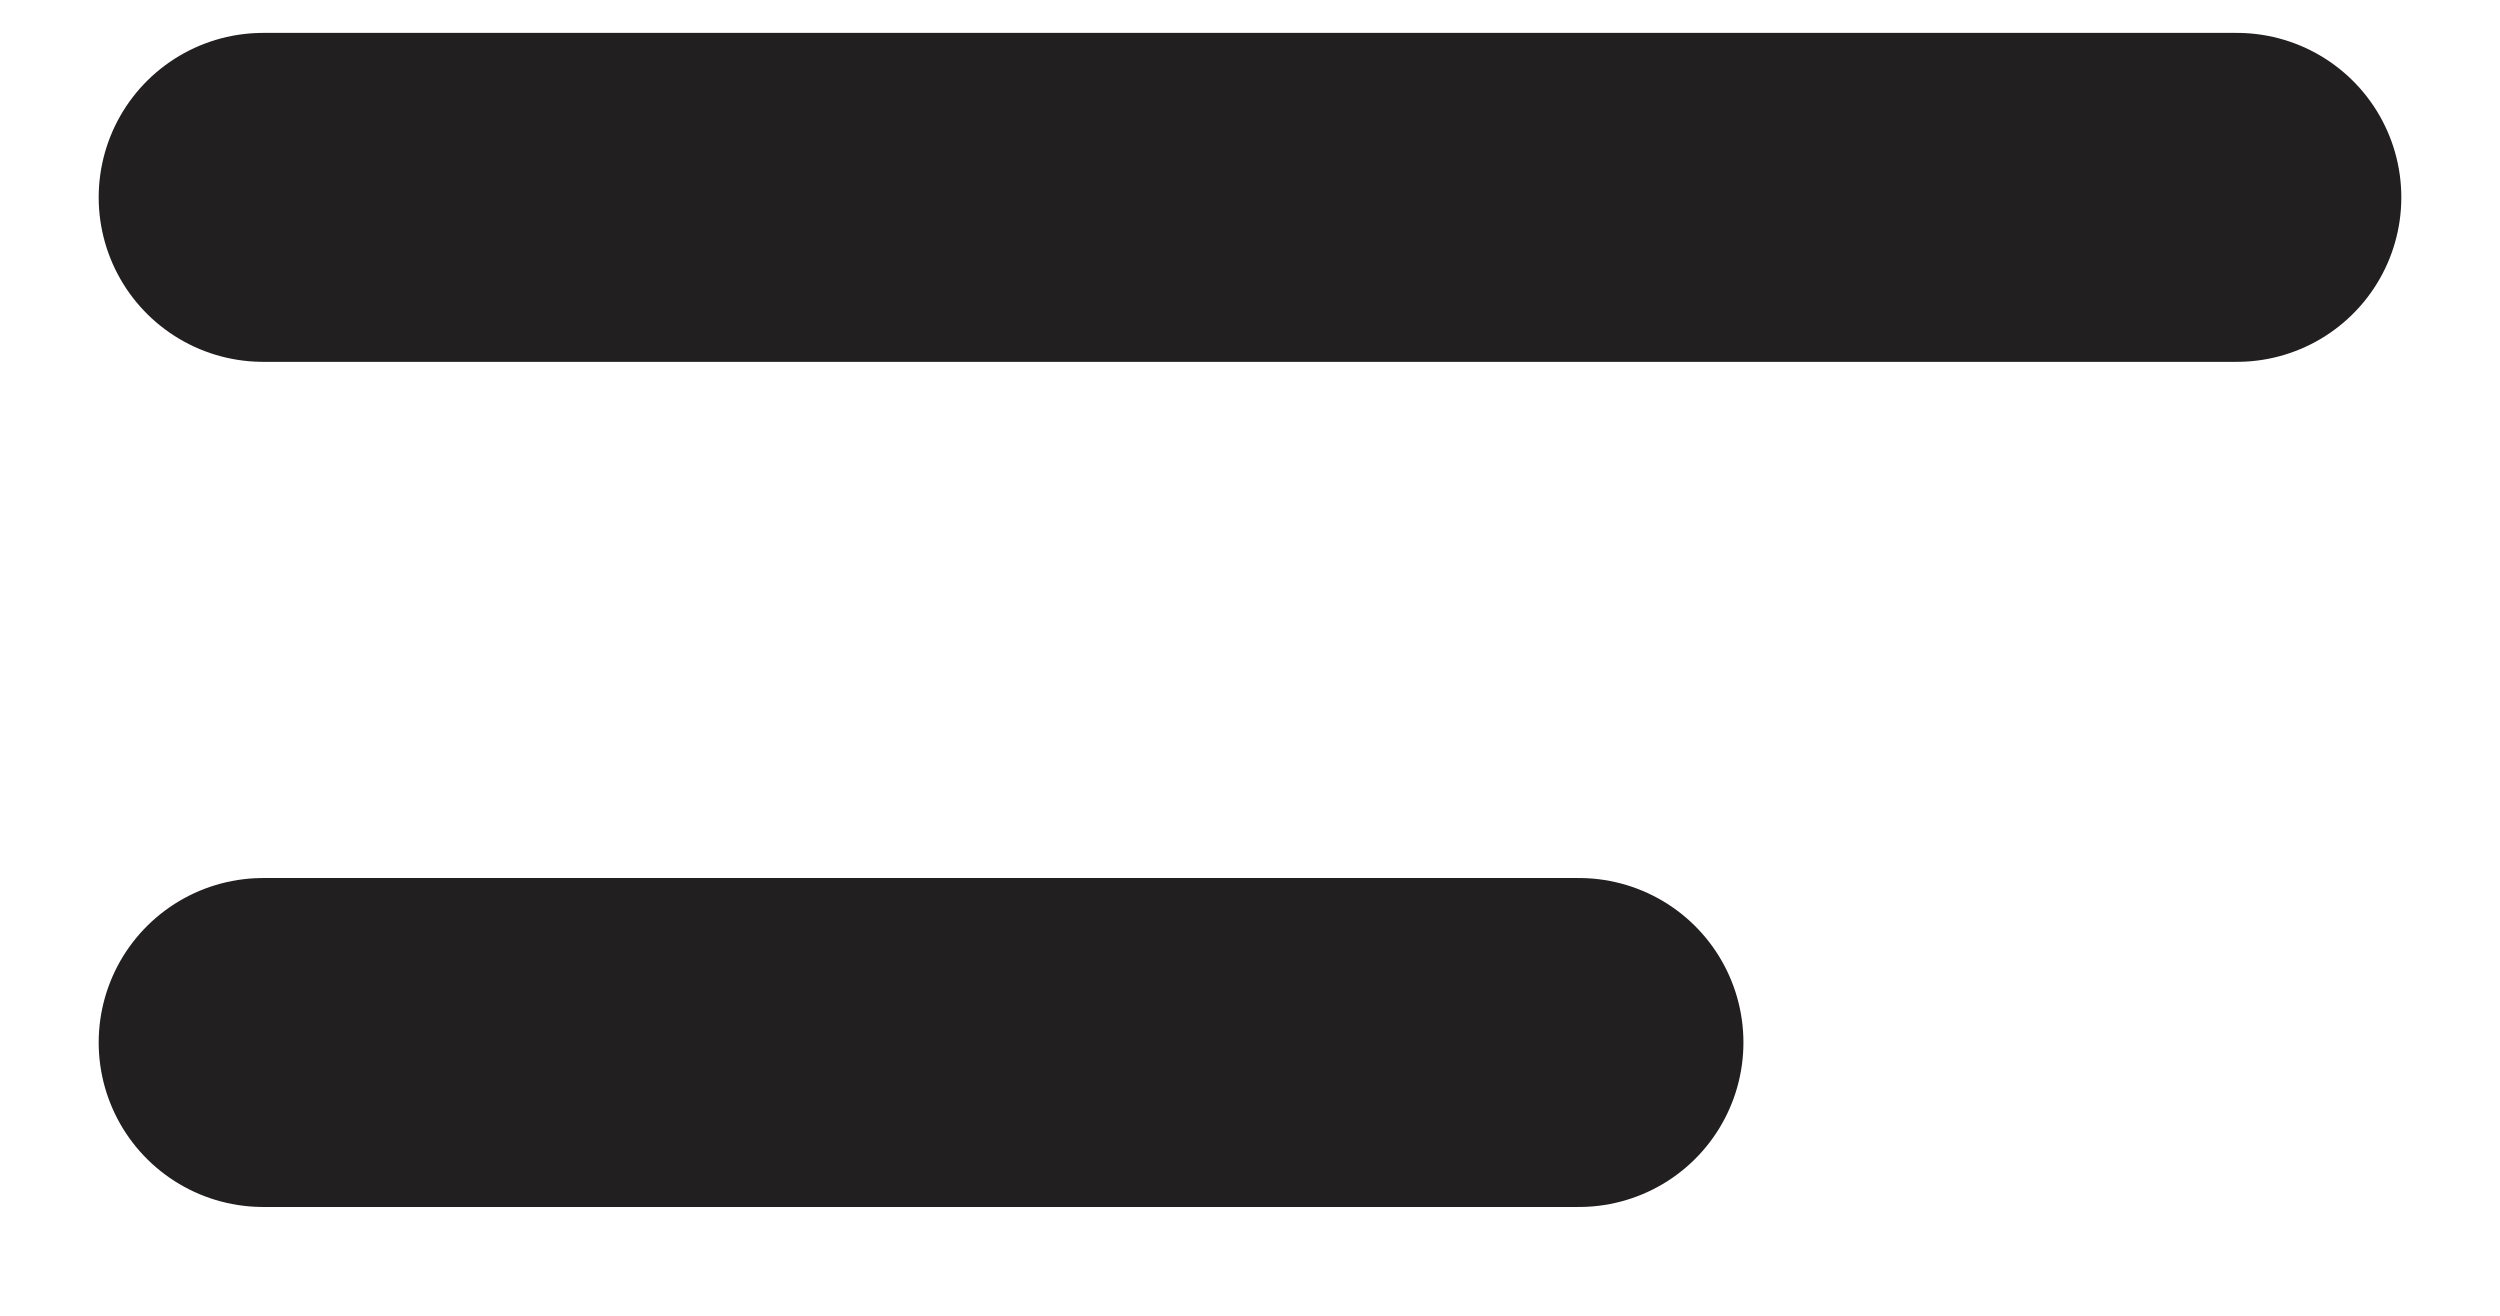 <svg width="19" height="10" viewBox="0 0 19 10" fill="none" xmlns="http://www.w3.org/2000/svg">
<path d="M2 1.5H17" stroke="#211F20" stroke-width="2.5" stroke-linecap="round" stroke-linejoin="round"/>
<path d="M2 7.923H12" stroke="#211F20" stroke-width="2.5" stroke-linecap="round" stroke-linejoin="round"/>
</svg>
